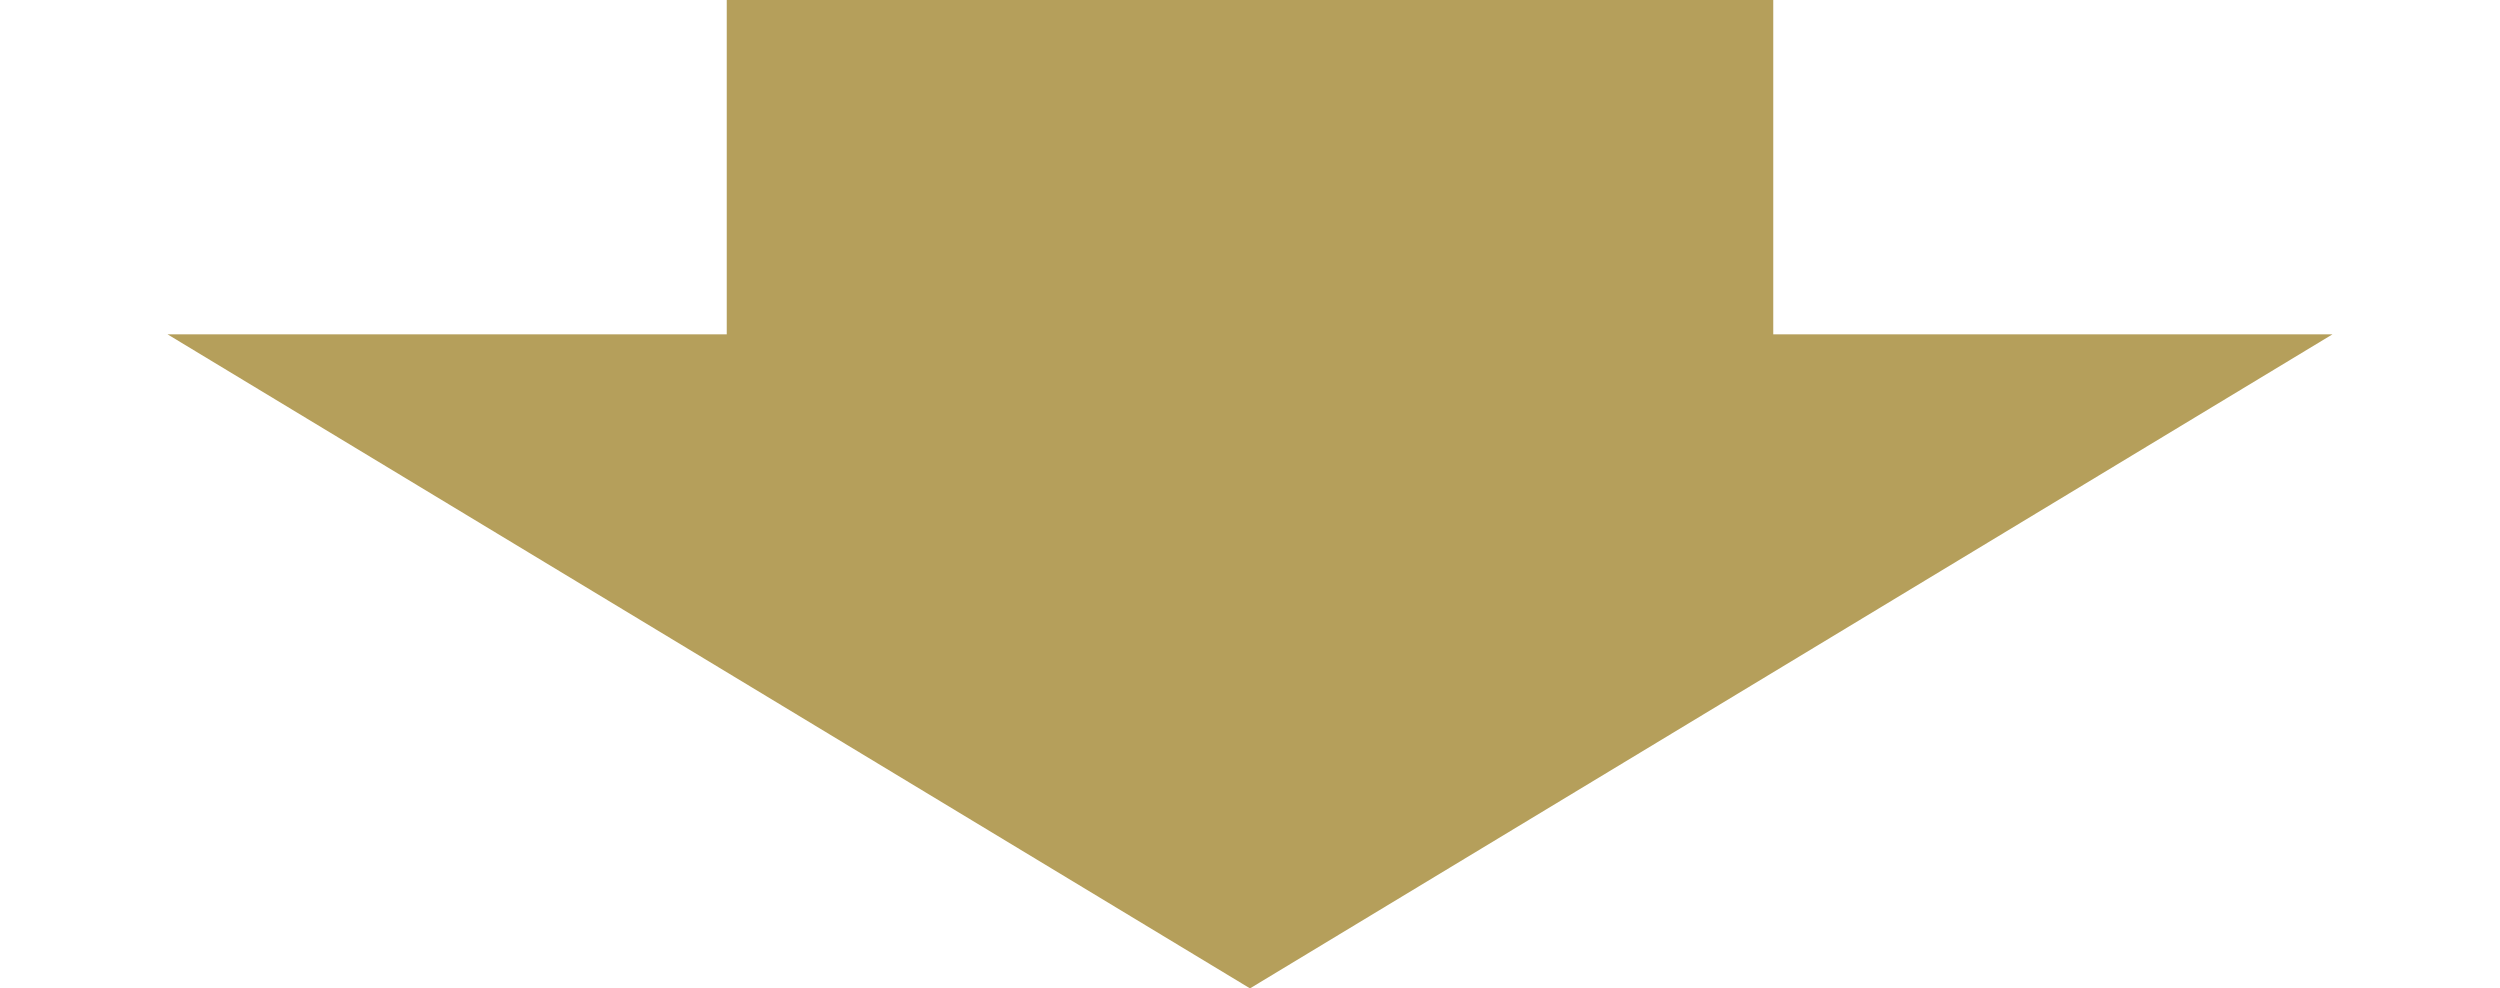 <svg width="86" height="34" viewBox="0 0 86 34" fill="none" xmlns="http://www.w3.org/2000/svg">
<rect x="25" width="36" height="14" fill="#B59F5B"/>
<path d="M43 34L5.761 11.5L80.239 11.5L43 34Z" fill="#B59F5B"/>
</svg>
